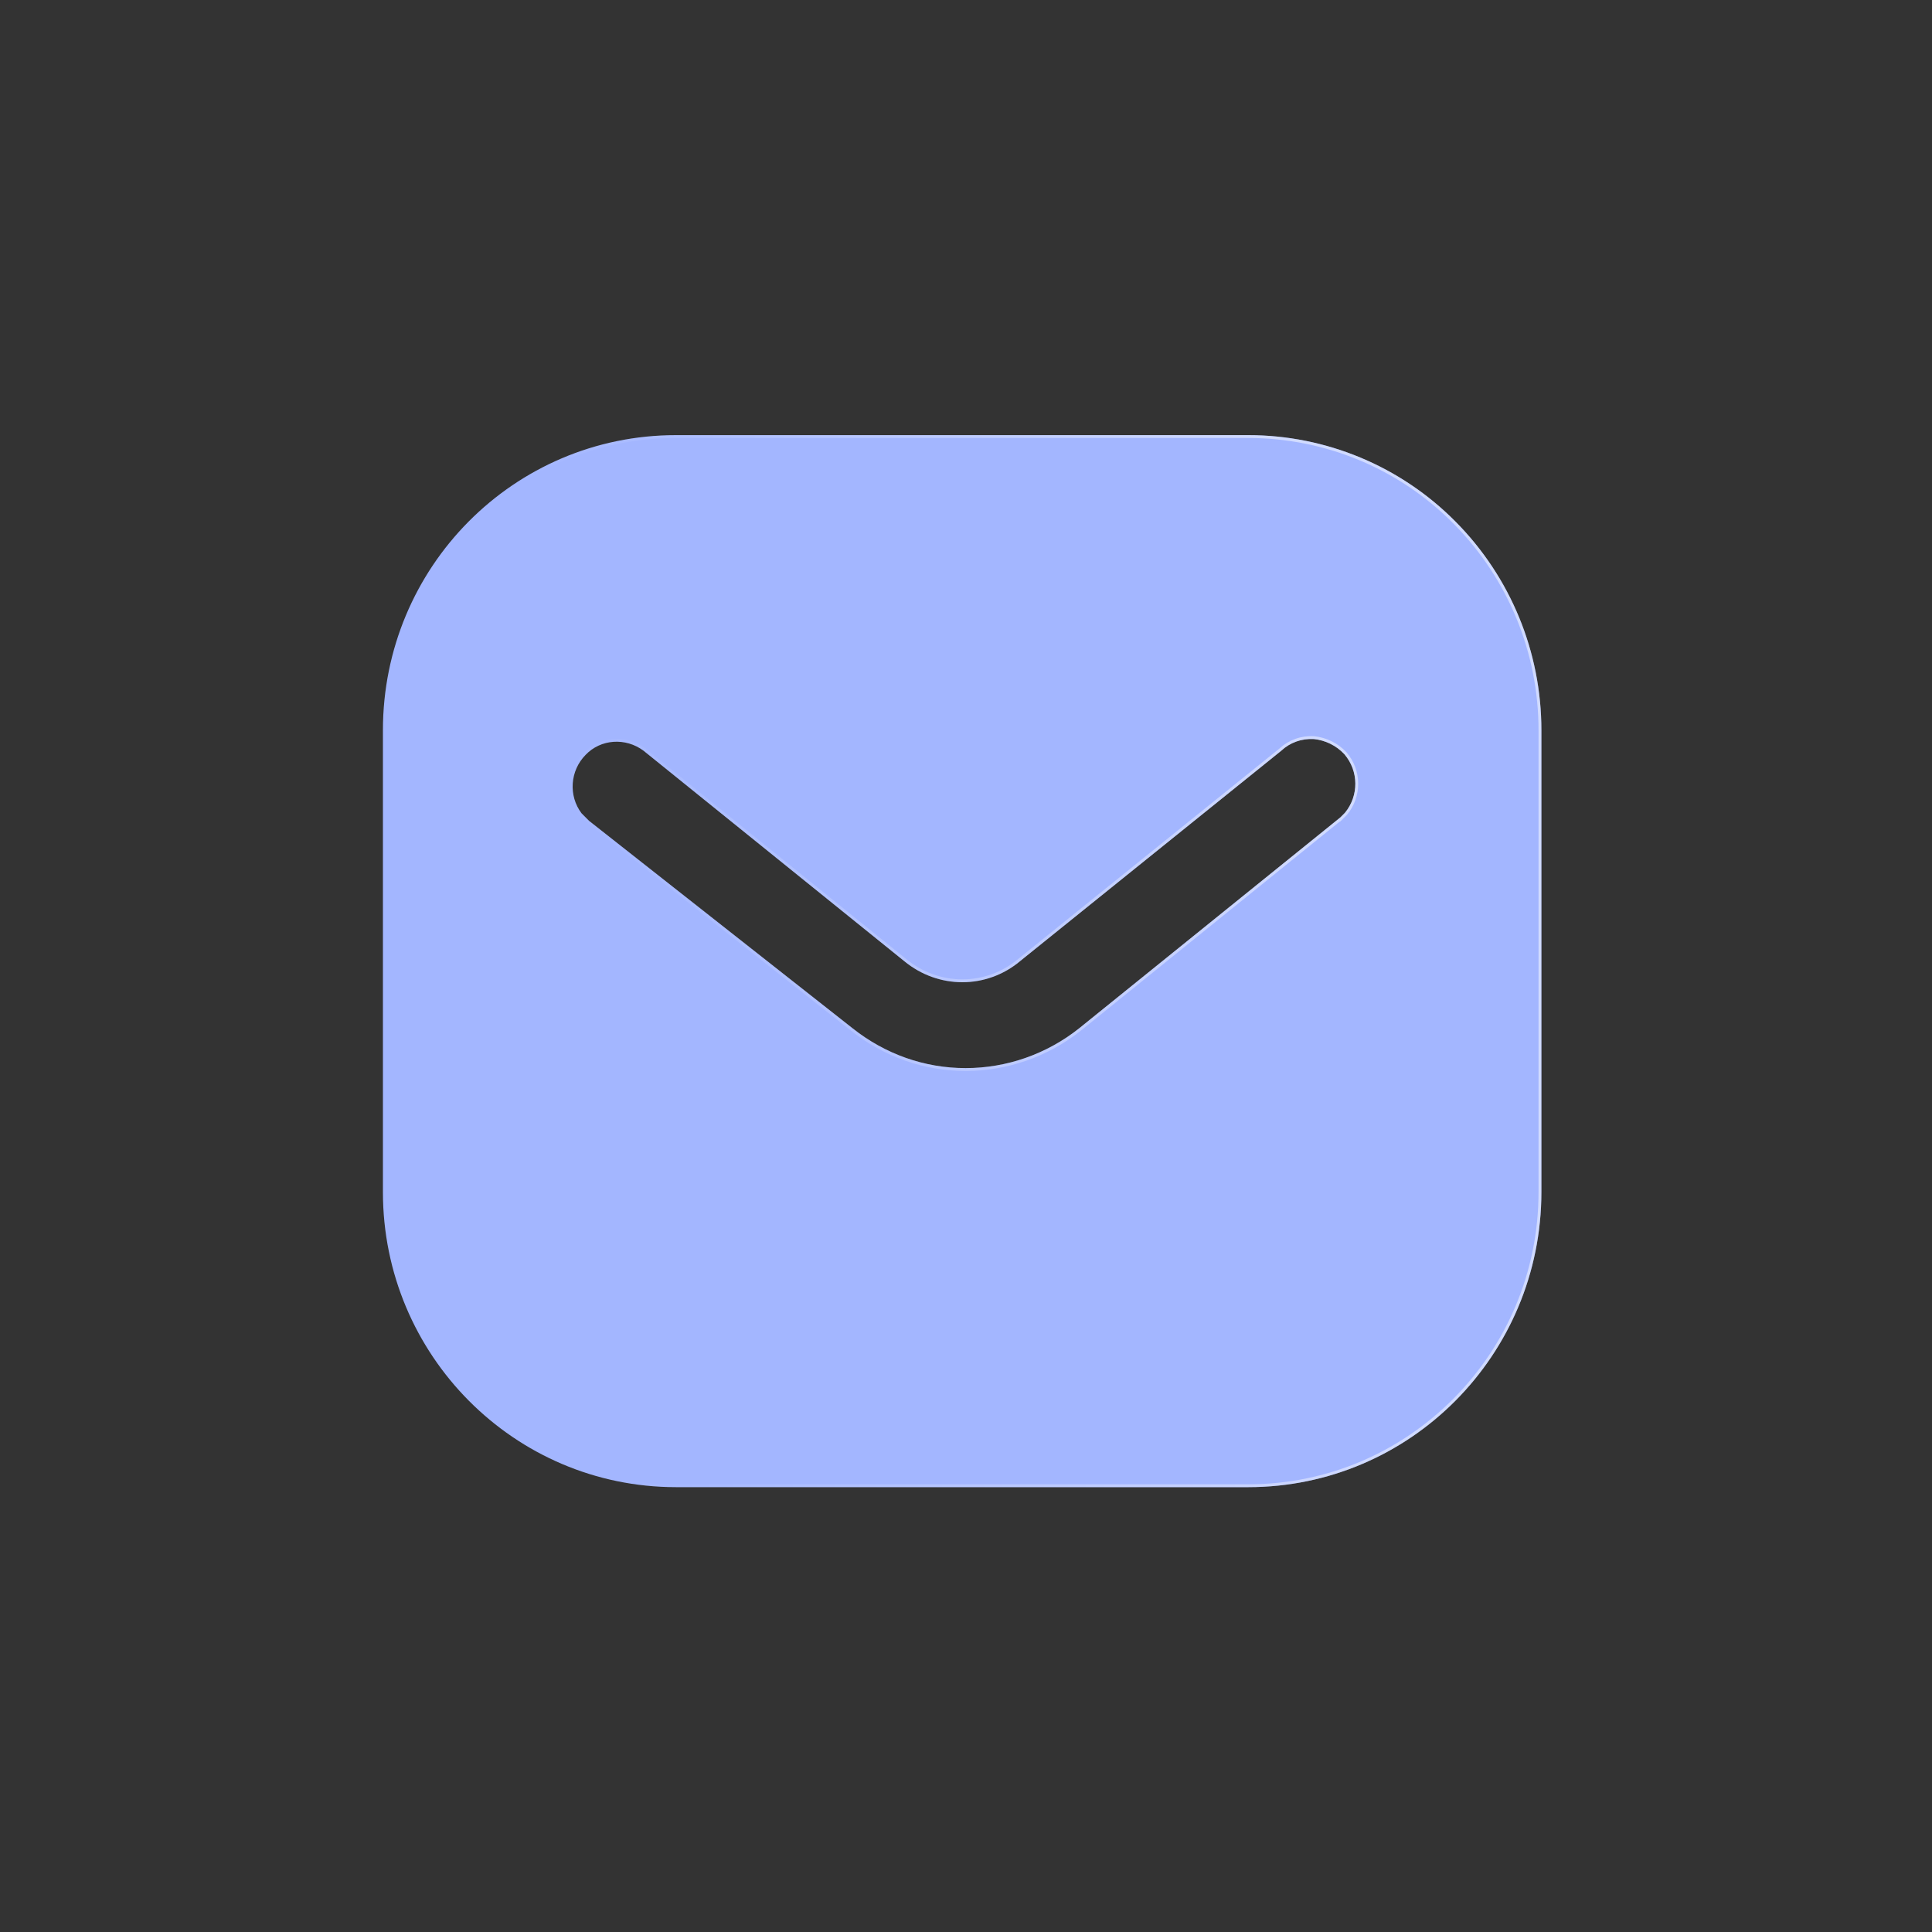 <svg width="111" height="111" viewBox="0 0 111 111" fill="none" xmlns="http://www.w3.org/2000/svg">
<rect x="0" y="0" width="111" height="111" fill="#333333" stroke="none"/>
<path fill-rule="evenodd" clip-rule="evenodd" d="M71.716 25C76.178 25 80.471 26.78 83.63 29.973C86.791 33.16 88.558 37.458 88.558 41.957V68.485C88.558 77.853 81.004 85.442 71.716 85.442H38.839C29.551 85.442 22 77.853 22 68.485V41.957C22 32.589 29.518 25 38.839 25H71.716ZM77.01 46.961L77.276 46.692C78.072 45.718 78.072 44.308 77.24 43.334C76.777 42.834 76.142 42.528 75.48 42.461C74.781 42.424 74.115 42.662 73.612 43.133L58.607 55.221C56.677 56.836 53.911 56.836 51.951 55.221L36.975 43.133C35.941 42.36 34.51 42.461 33.648 43.367C32.749 44.274 32.649 45.718 33.411 46.725L33.847 47.162L48.989 59.082C50.853 60.56 53.113 61.366 55.479 61.366C57.838 61.366 60.138 60.56 61.998 59.082L77.01 46.961Z" fill="#A3B6FF"/>
<path d="M83.571 30.031L83.571 30.031C86.717 33.202 88.476 37.479 88.476 41.957V68.485C88.476 77.808 80.958 85.36 71.716 85.36H38.839C29.597 85.36 22.082 77.808 22.082 68.485V41.957C22.082 32.634 29.564 25.082 38.839 25.082H71.716C76.156 25.082 80.428 26.853 83.571 30.031ZM77.335 46.75L77.335 46.75L77.34 46.744C78.16 45.74 78.161 44.285 77.302 43.281L77.302 43.281L77.3 43.278C76.824 42.763 76.169 42.448 75.488 42.379L75.488 42.379L75.484 42.379C74.764 42.341 74.078 42.586 73.559 43.07L58.555 55.157L58.554 55.158C56.655 56.747 53.933 56.748 52.003 55.157L52.003 55.157L37.027 43.069L37.027 43.068L37.025 43.067C35.958 42.271 34.481 42.373 33.589 43.31C32.662 44.246 32.559 45.735 33.346 46.775L33.345 46.776L33.353 46.783L33.789 47.22L33.789 47.221L33.796 47.227L48.938 59.147C50.816 60.636 53.093 61.448 55.479 61.448C57.857 61.448 60.175 60.636 62.049 59.147L62.05 59.146L77.062 47.024L77.062 47.025L77.069 47.018L77.335 46.75Z" stroke="url(#paint0_linear)" stroke-opacity="0.5" stroke-width="0.164"/>
<defs>
<linearGradient id="paint0_linear" x1="75.942" y1="52.311" x2="32.573" y2="56.608" gradientUnits="userSpaceOnUse">
<stop stop-color="white"/>
<stop offset="1" stop-color="white" stop-opacity="0"/>
</linearGradient>
</defs>
</svg>
